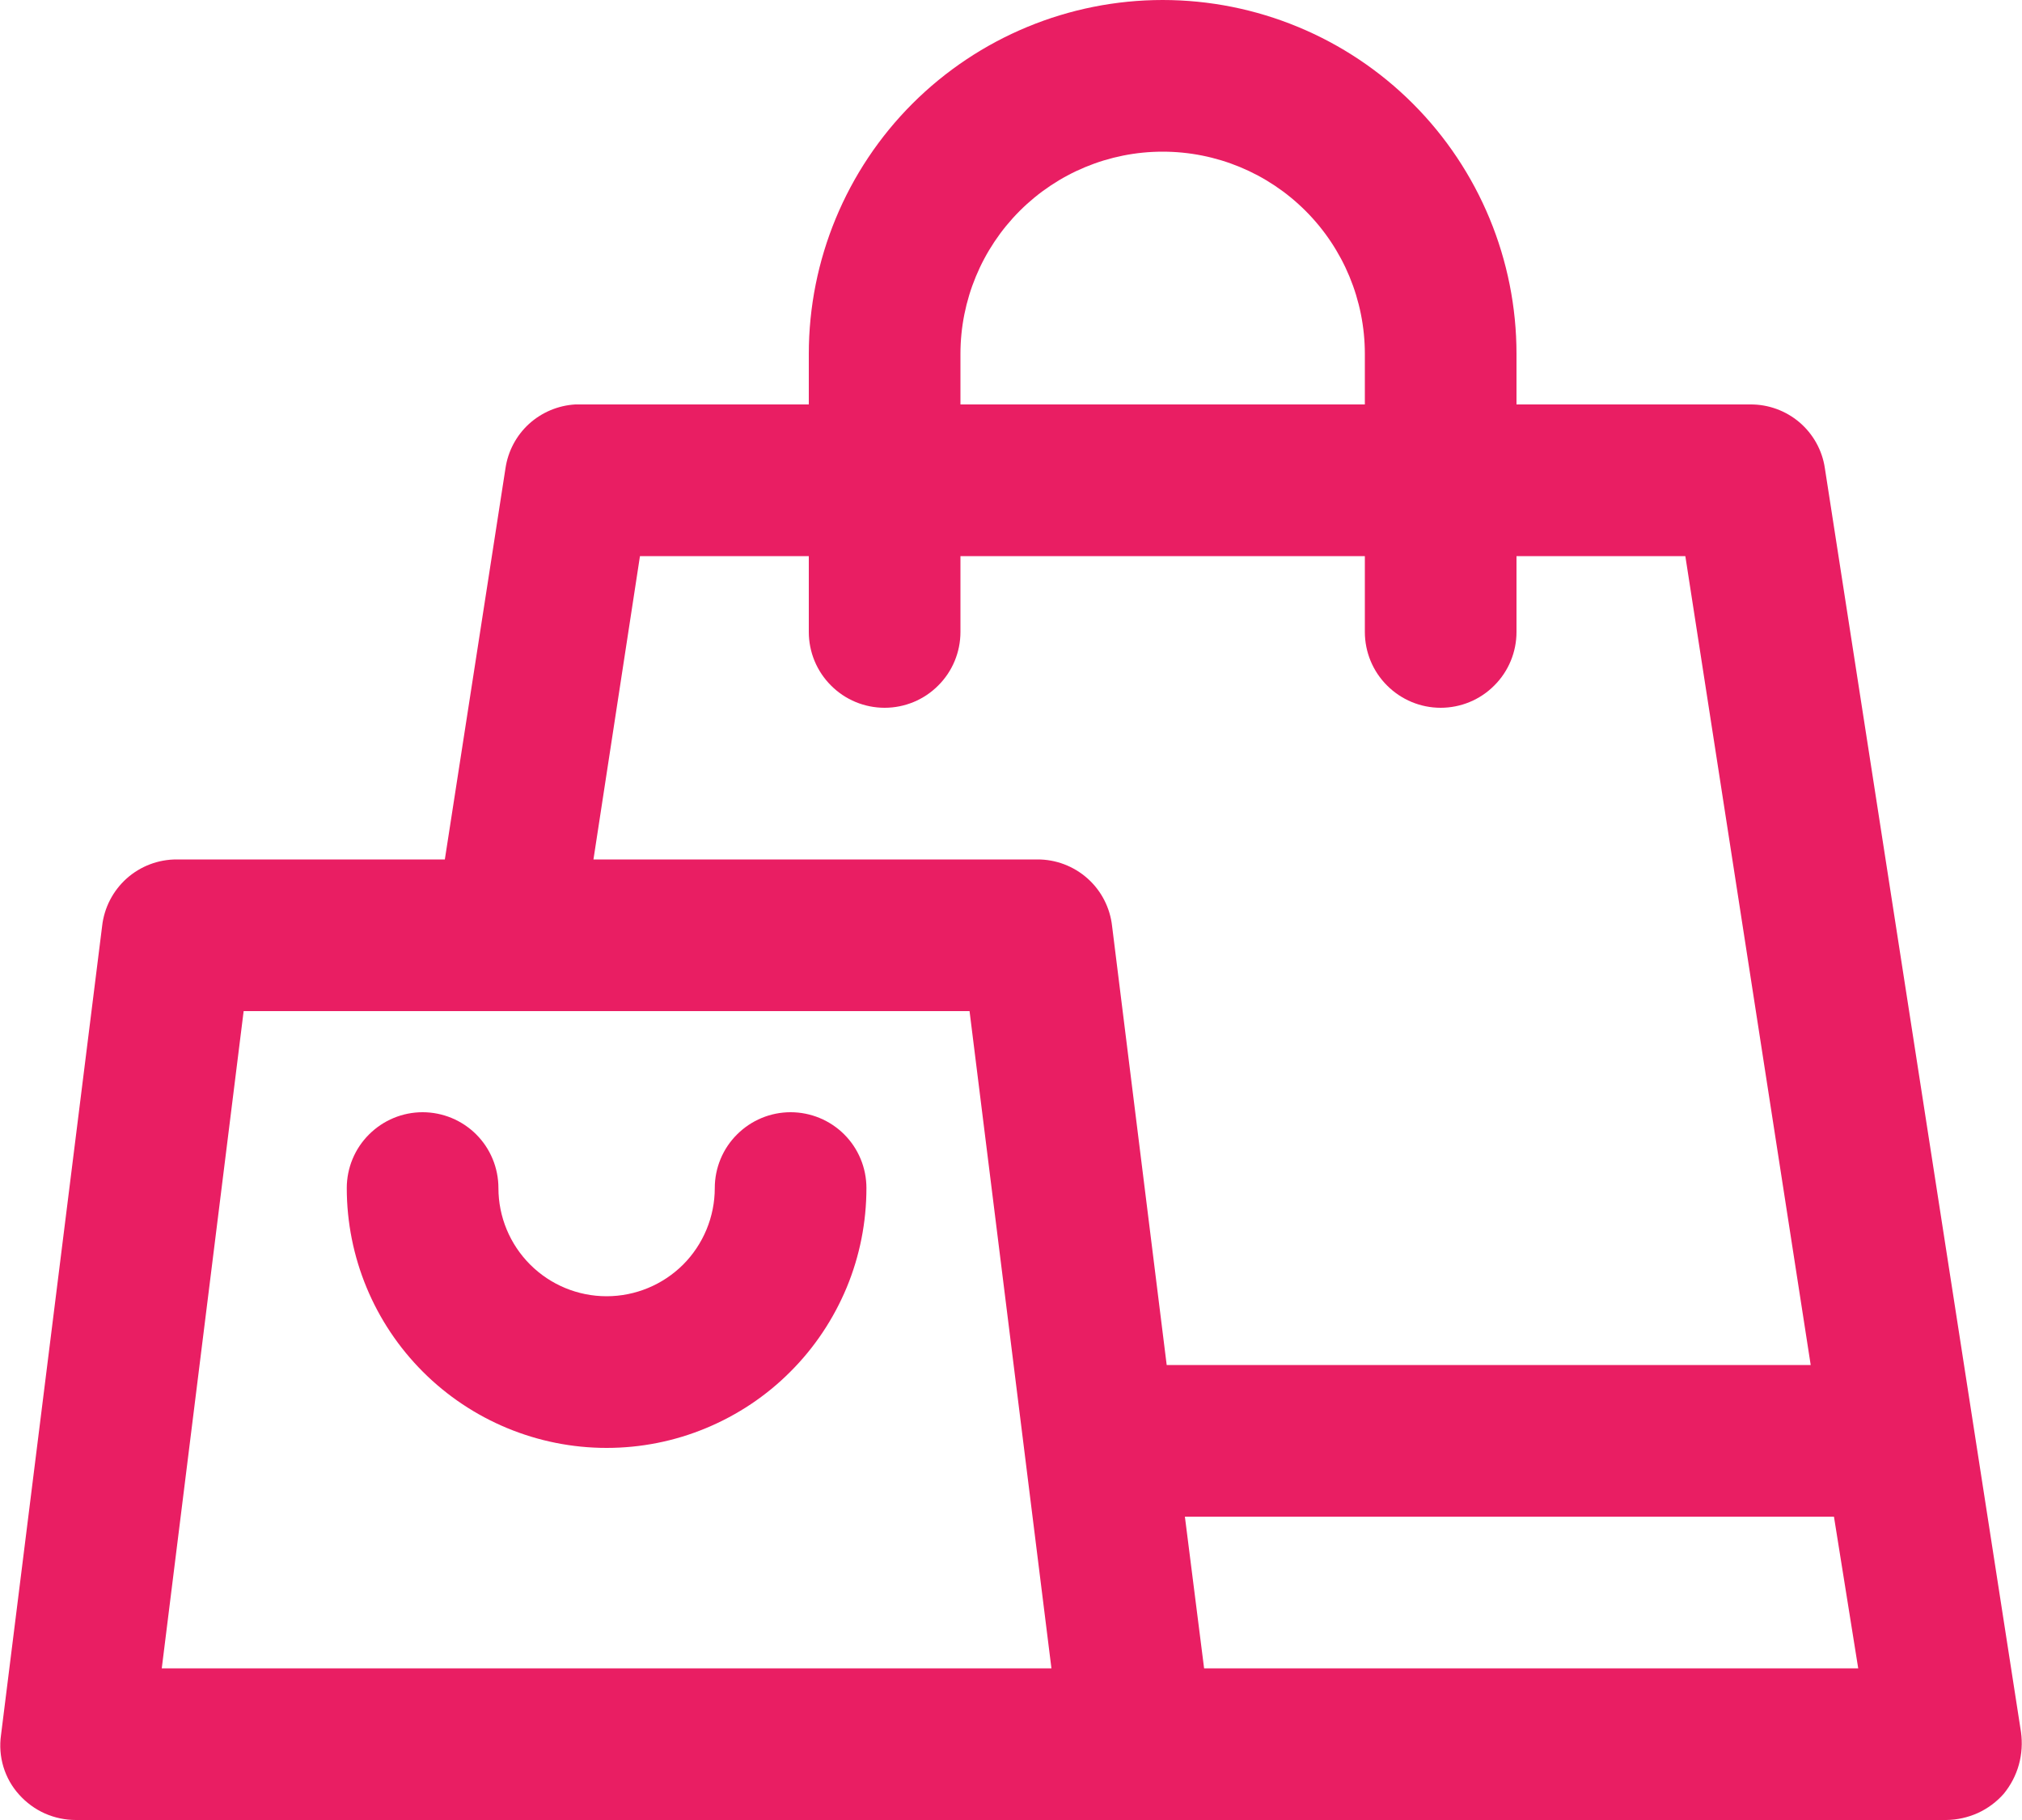<svg width="20" height="18" viewBox="0 0 20 18" fill="none" xmlns="http://www.w3.org/2000/svg">
<path d="M6 14.32C5.319 14.32 4.665 14.049 4.183 13.567C3.701 13.085 3.43 12.432 3.43 11.75C3.43 11.551 3.509 11.36 3.65 11.22C3.791 11.079 3.981 11 4.18 11C4.379 11 4.57 11.079 4.711 11.22C4.851 11.36 4.93 11.551 4.93 11.75C4.93 12.034 5.043 12.306 5.244 12.507C5.444 12.707 5.716 12.82 6 12.82C6.284 12.82 6.556 12.707 6.757 12.507C6.957 12.306 7.07 12.034 7.07 11.75C7.07 11.551 7.149 11.36 7.29 11.22C7.431 11.079 7.621 11 7.82 11C8.019 11 8.21 11.079 8.351 11.22C8.491 11.36 8.57 11.551 8.57 11.75C8.57 12.088 8.504 12.422 8.375 12.733C8.245 13.045 8.056 13.329 7.817 13.567C7.579 13.806 7.295 13.995 6.984 14.124C6.672 14.254 6.338 14.32 6 14.32Z" fill="#E91E63"/>
<path d="M18.05 4.63C18.024 4.453 17.934 4.292 17.798 4.176C17.662 4.061 17.489 3.998 17.31 4H15V3.5C15 2.572 14.631 1.681 13.975 1.025C13.319 0.369 12.428 0 11.5 0C10.572 0 9.682 0.369 9.025 1.025C8.369 1.681 8 2.572 8 3.5V4H5.69C5.52 4.01 5.359 4.078 5.233 4.192C5.107 4.307 5.025 4.462 5 4.63L4.4 8.5H1.75C1.567 8.499 1.39 8.566 1.253 8.688C1.117 8.81 1.03 8.978 1.01 9.16L0.01 17.16C-0.005 17.265 0.003 17.373 0.034 17.475C0.065 17.577 0.118 17.671 0.19 17.75C0.261 17.829 0.347 17.892 0.443 17.935C0.54 17.978 0.644 18 0.75 18H19.25C19.358 17.999 19.465 17.975 19.563 17.931C19.661 17.886 19.749 17.821 19.82 17.74C19.889 17.655 19.94 17.558 19.969 17.453C19.998 17.348 20.005 17.238 19.99 17.13L18.05 4.63ZM9.5 3.5C9.5 2.97 9.711 2.461 10.086 2.086C10.461 1.711 10.97 1.5 11.5 1.5C12.031 1.5 12.539 1.711 12.914 2.086C13.289 2.461 13.5 2.97 13.5 3.5V4H9.5V3.5ZM6.33 5.5H8V6.25C8 6.449 8.079 6.64 8.22 6.78C8.36 6.921 8.551 7 8.75 7C8.949 7 9.14 6.921 9.28 6.78C9.421 6.64 9.5 6.449 9.5 6.25V5.5H13.5V6.25C13.5 6.449 13.579 6.64 13.72 6.78C13.861 6.921 14.051 7 14.25 7C14.449 7 14.64 6.921 14.78 6.78C14.921 6.64 15 6.449 15 6.25V5.5H16.67L17.91 13.5H11.54L11 9.16C10.98 8.978 10.894 8.81 10.757 8.688C10.62 8.566 10.443 8.499 10.26 8.5H5.87L6.33 5.5ZM1.6 16.5L2.41 10H9.59L10.4 16.5H1.6ZM11.91 16.5L11.72 15H18.14L18.38 16.5H11.91Z" fill="#E91E63"/>
</svg>
